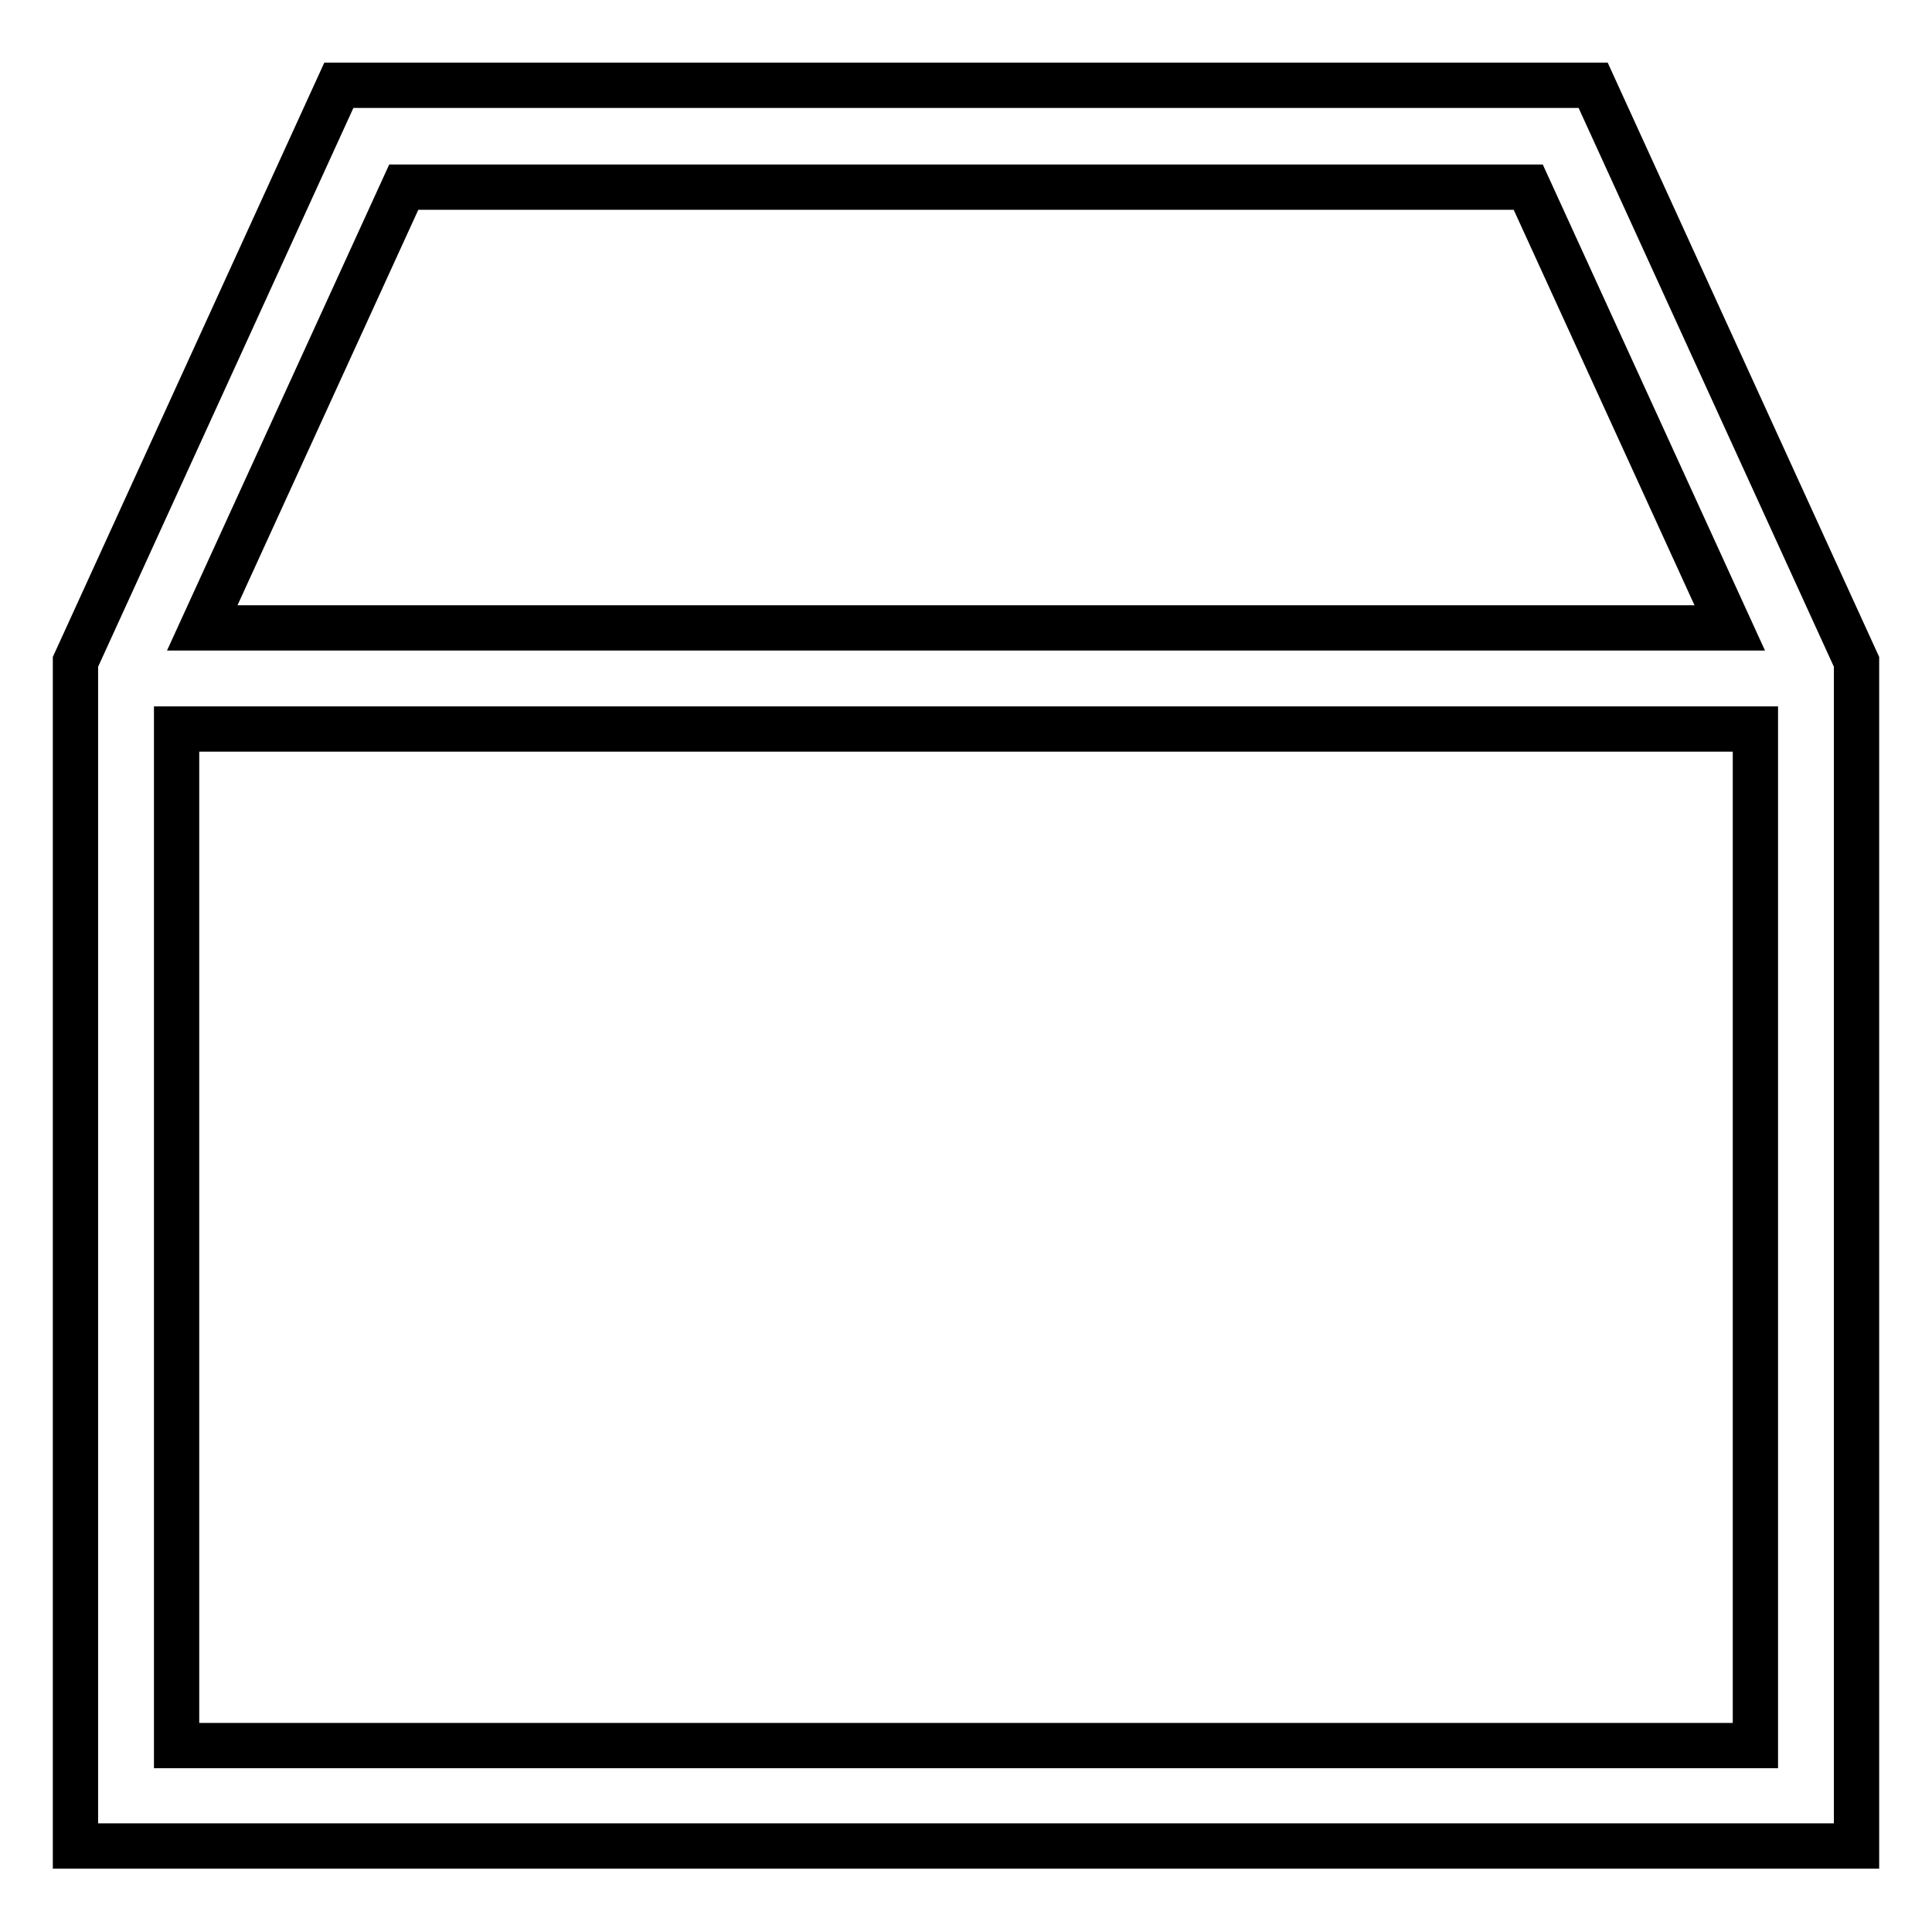 <?xml version="1.0" encoding="utf-8"?>
<!-- Svg Vector Icons : http://www.onlinewebfonts.com/icon -->
<!DOCTYPE svg PUBLIC "-//W3C//DTD SVG 1.1//EN" "http://www.w3.org/Graphics/SVG/1.1/DTD/svg11.dtd">
<svg version="1.1" xmlns="http://www.w3.org/2000/svg" xmlns:xlink="http://www.w3.org/1999/xlink" x="0px" y="0px" viewBox="0 0 256 256" enable-background="new 0 0 256 256" xml:space="preserve">
<g> <path stroke-width="6" fill-opacity="0" stroke="#000000"  d="M211.1,11.3H44.9L10,87.7v156.9h236V87.7L211.1,11.3z M53.5,24.8h149l26.7,58.4H26.8L53.5,24.8z  M23.4,231.3V96.6h209.2v134.7H23.4z"/></g>
</svg>